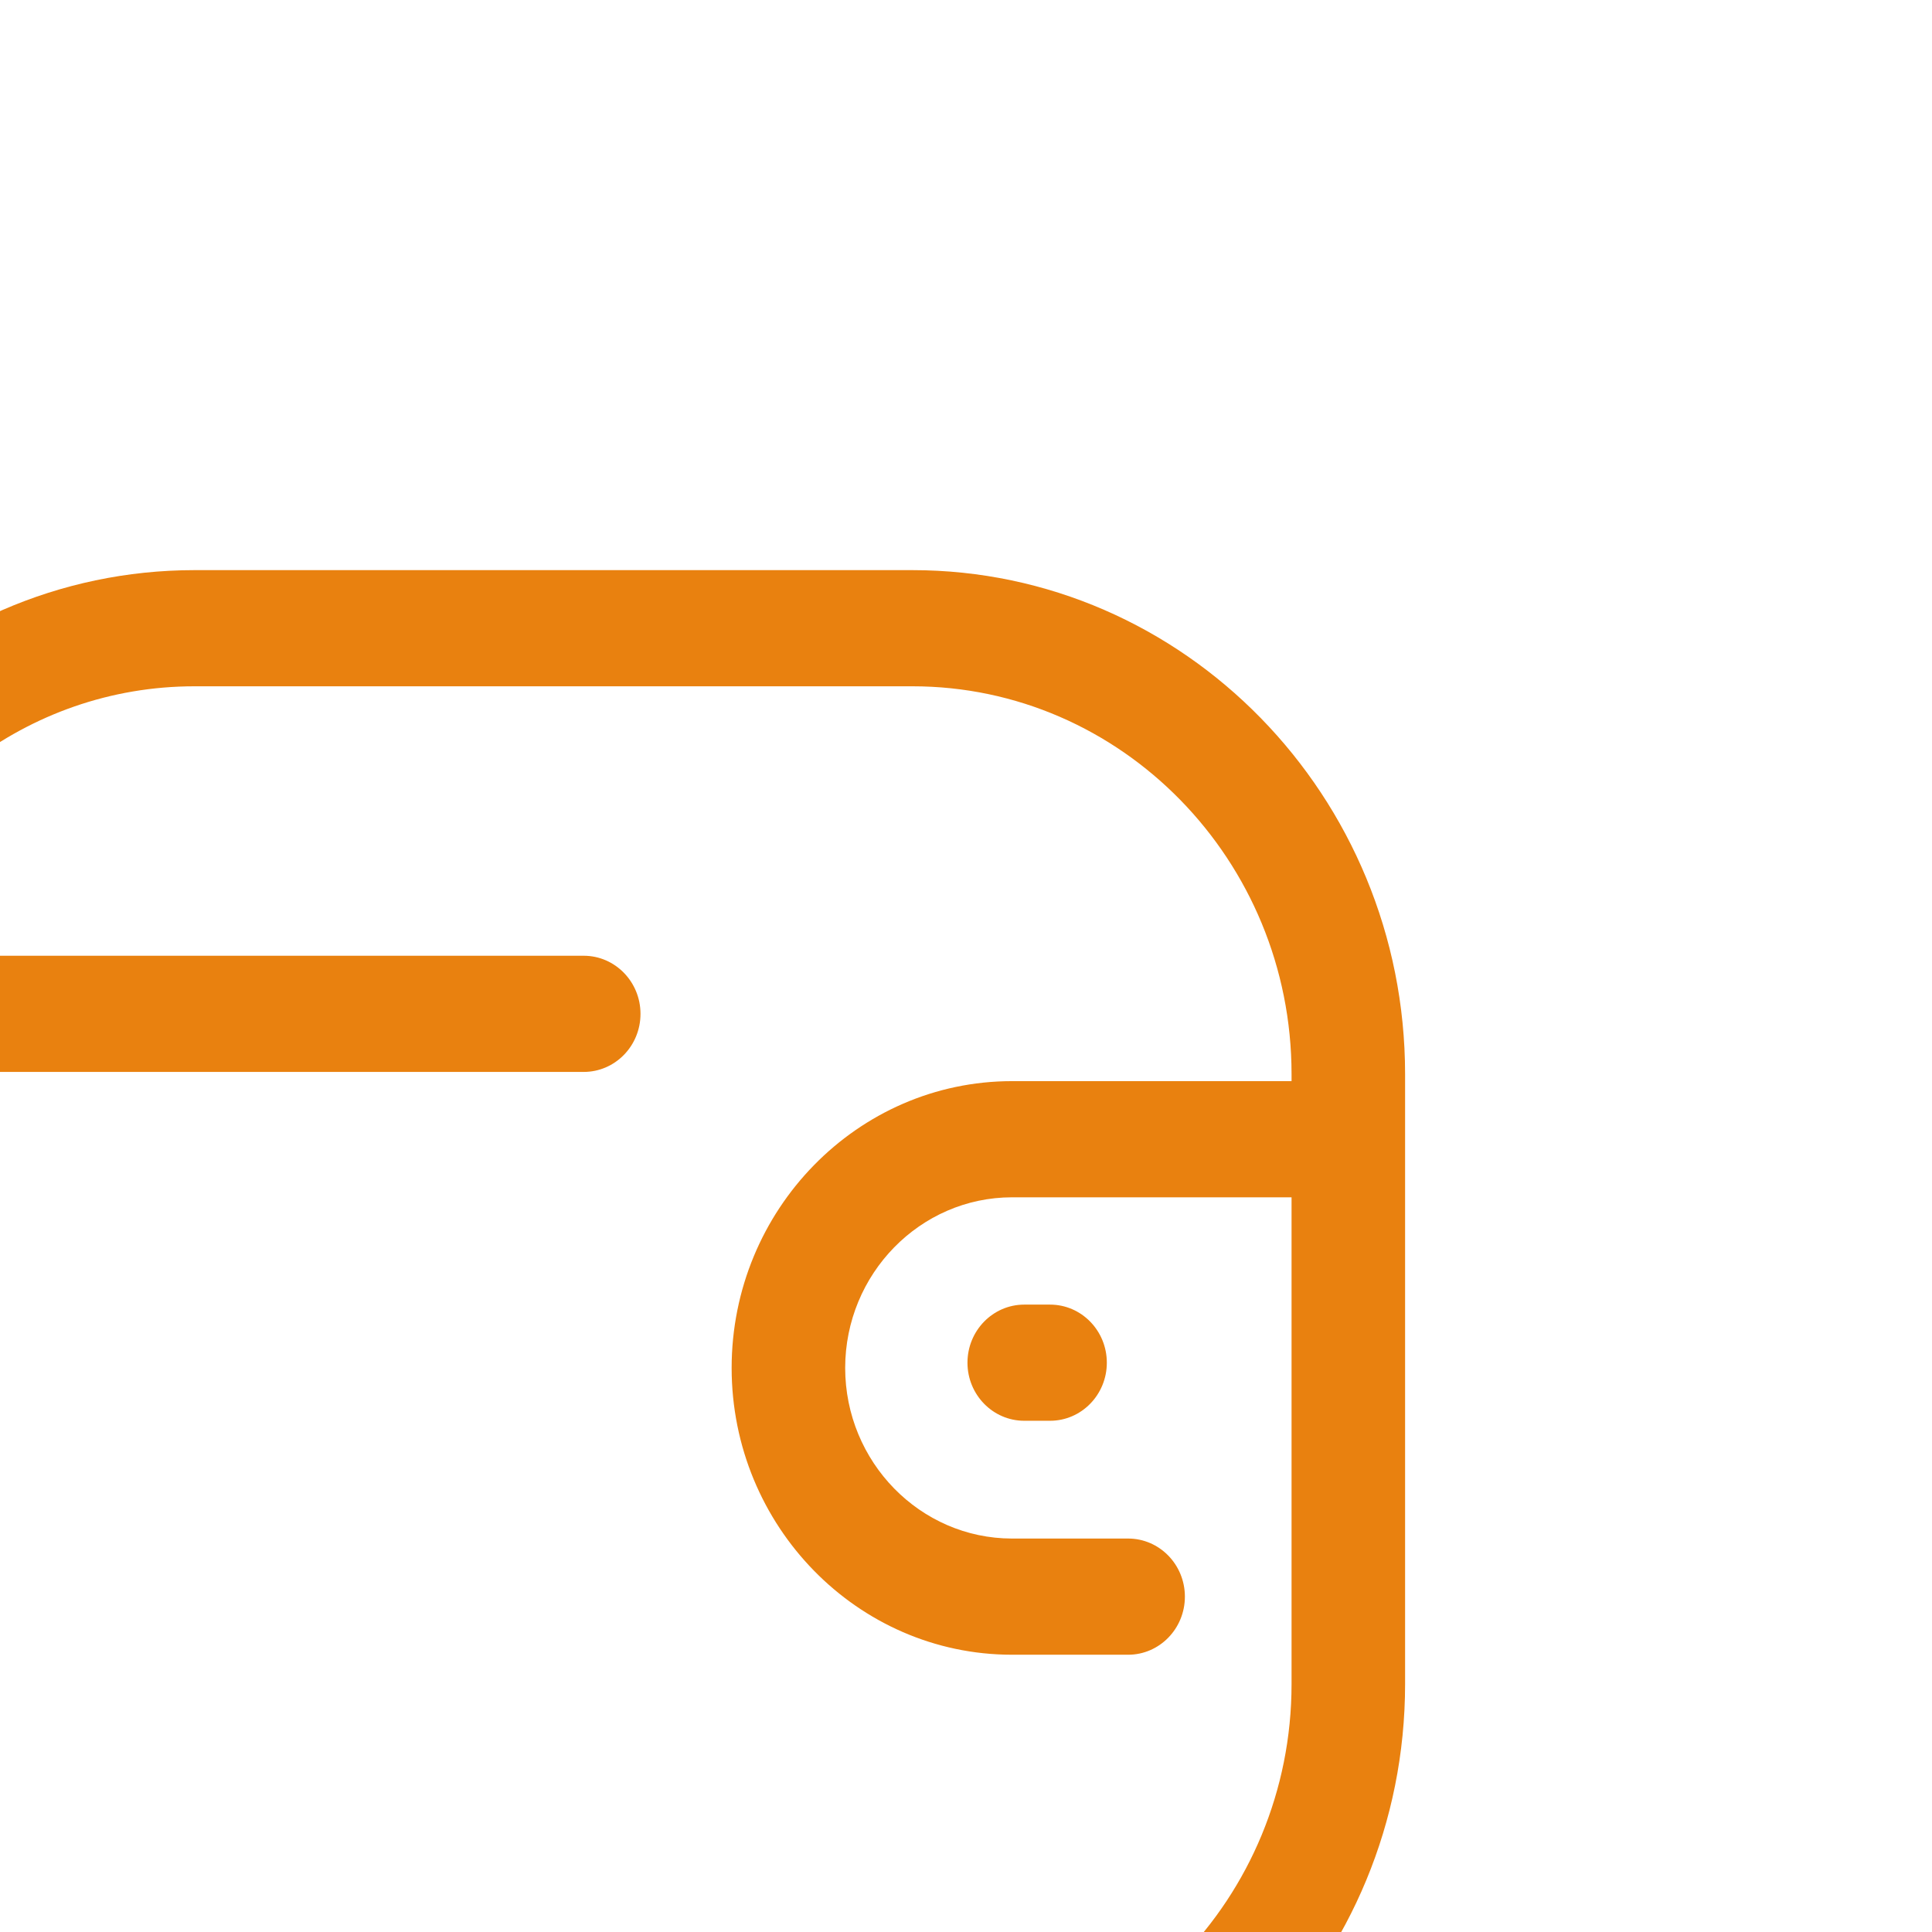 <svg width="121" height="121" viewBox="0 0 121 121" fill="none" xmlns="http://www.w3.org/2000/svg">
<path d="M57.143 35.707C74.157 35.707 88 49.866 88 67.274V105.473C88 122.881 74.157 137.04 57.143 137.04C55.18 137.04 53.587 135.41 53.587 133.402C53.587 131.394 55.18 129.765 57.143 129.765C70.237 129.764 80.889 118.87 80.889 105.473V74.987H63.376C57.626 74.992 52.938 79.784 52.933 85.673C52.938 91.561 57.626 96.353 63.376 96.358H70.654C72.616 96.358 74.209 97.988 74.209 99.996C74.209 102.004 72.616 103.635 70.654 103.635H63.376C53.7 103.63 45.826 95.573 45.822 85.673C45.826 75.773 53.7 67.716 63.376 67.711H80.889V67.274C80.889 53.877 70.237 42.983 57.143 42.982H12.186C1.633 42.983 -7.222 50.104 -10.308 59.858H36.558C38.52 59.858 40.114 61.488 40.114 63.496C40.114 65.509 38.52 67.134 36.558 67.134H-11.542C-11.542 67.182 -11.555 67.226 -11.555 67.274V105.473C-11.555 118.87 -0.908 129.765 12.186 129.765H34.804C36.767 129.765 38.36 131.394 38.36 133.402C38.36 135.41 36.767 137.04 34.804 137.04H12.186C-4.829 137.04 -18.667 122.881 -18.667 105.473V67.274C-18.667 49.866 -4.829 35.707 12.186 35.707H57.143ZM65.764 81.707C67.727 81.707 69.32 83.337 69.32 85.345C69.32 87.353 67.727 88.982 65.764 88.982H64.148C62.185 88.982 60.592 87.353 60.592 85.345C60.592 83.337 62.185 81.707 64.148 81.707H65.764Z" fill="#E9810F"/>
</svg>
